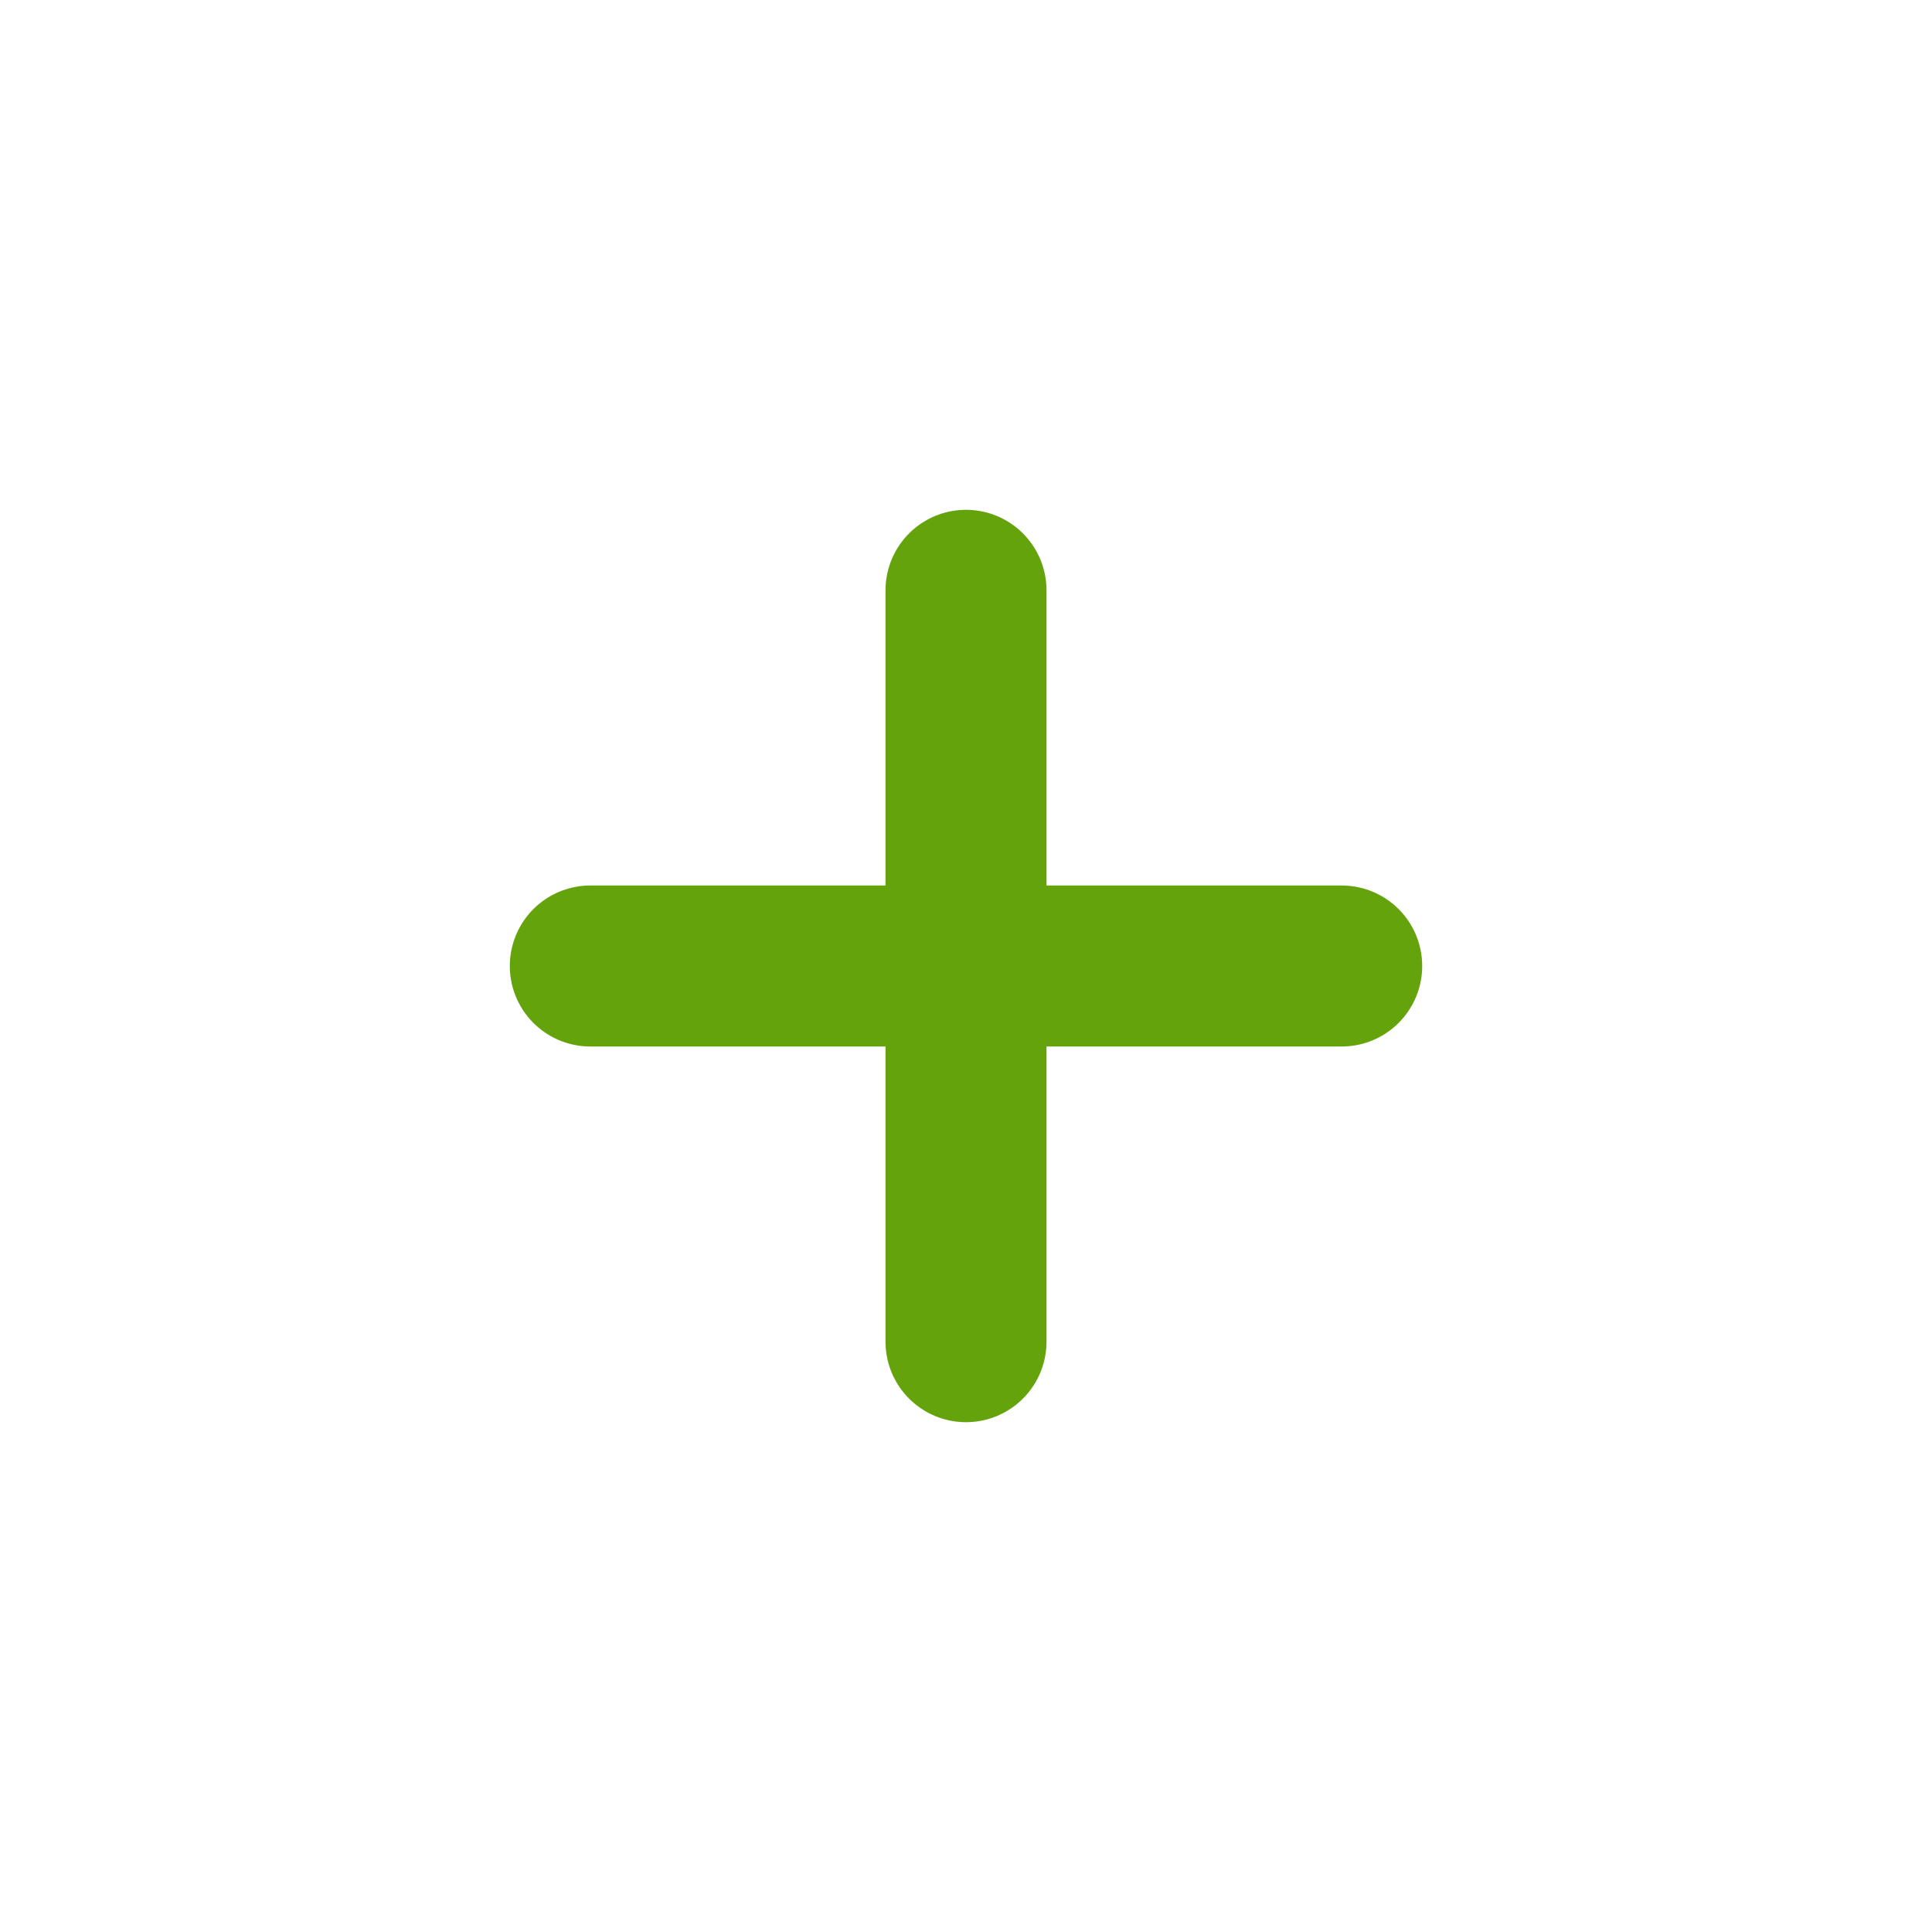 <svg width="24" height="24" viewBox="0 0 24 24" fill="none" xmlns="http://www.w3.org/2000/svg">
<path d="M7.333 12H16.667" stroke="#65A30D" stroke-width="2" stroke-linecap="round" stroke-linejoin="round"/>
<path d="M12 7.333V16.667" stroke="#65A30D" stroke-width="2" stroke-linecap="round" stroke-linejoin="round"/>
</svg>
